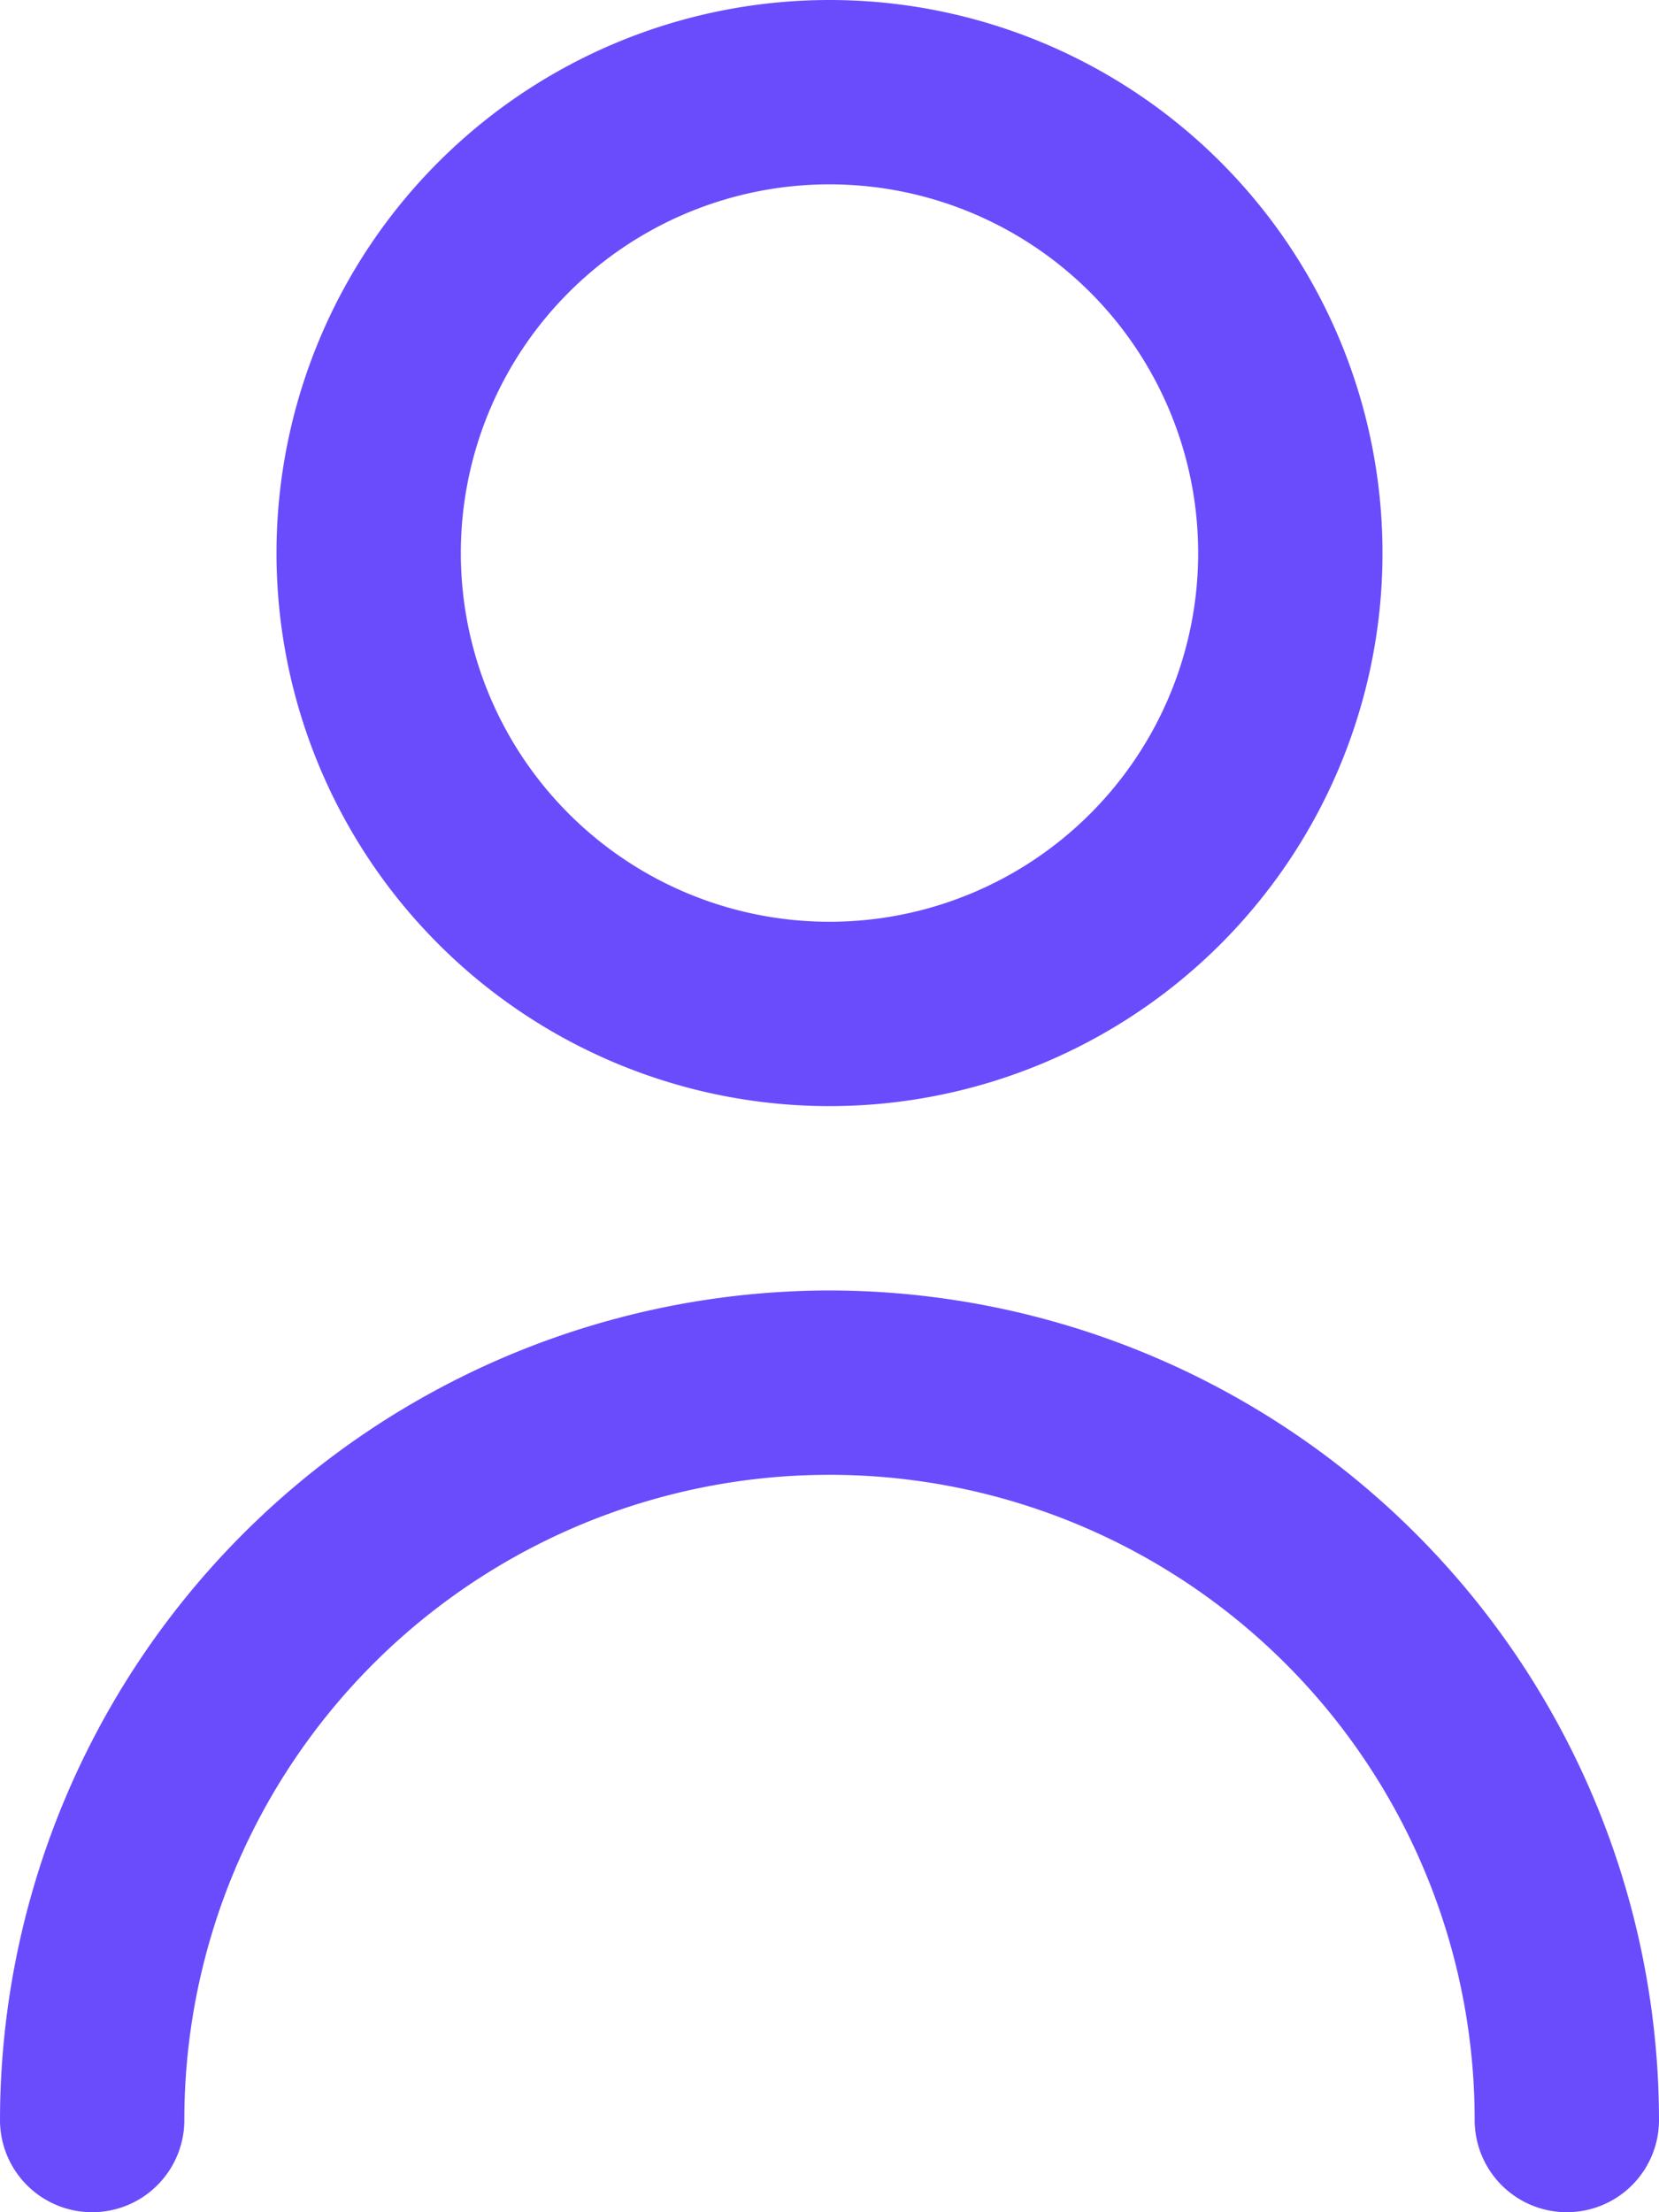 <svg xmlns="http://www.w3.org/2000/svg" width="18" height="24" viewBox="0 0 18 24"><defs><style>.a{fill:#6A4CFC;}</style></defs><g transform="translate(-3)"><path class="a" d="M12,12A6,6,0,1,0,6,6a6,6,0,0,0,6,6ZM12,2A4,4,0,1,1,8,6a4,4,0,0,1,4-4Z"/><path class="a" d="M12,14a9.01,9.01,0,0,0-9,9,1,1,0,1,0,2,0,7,7,0,0,1,14,0,1,1,0,0,0,2,0A9.01,9.01,0,0,0,12,14Z"/></g></svg>
